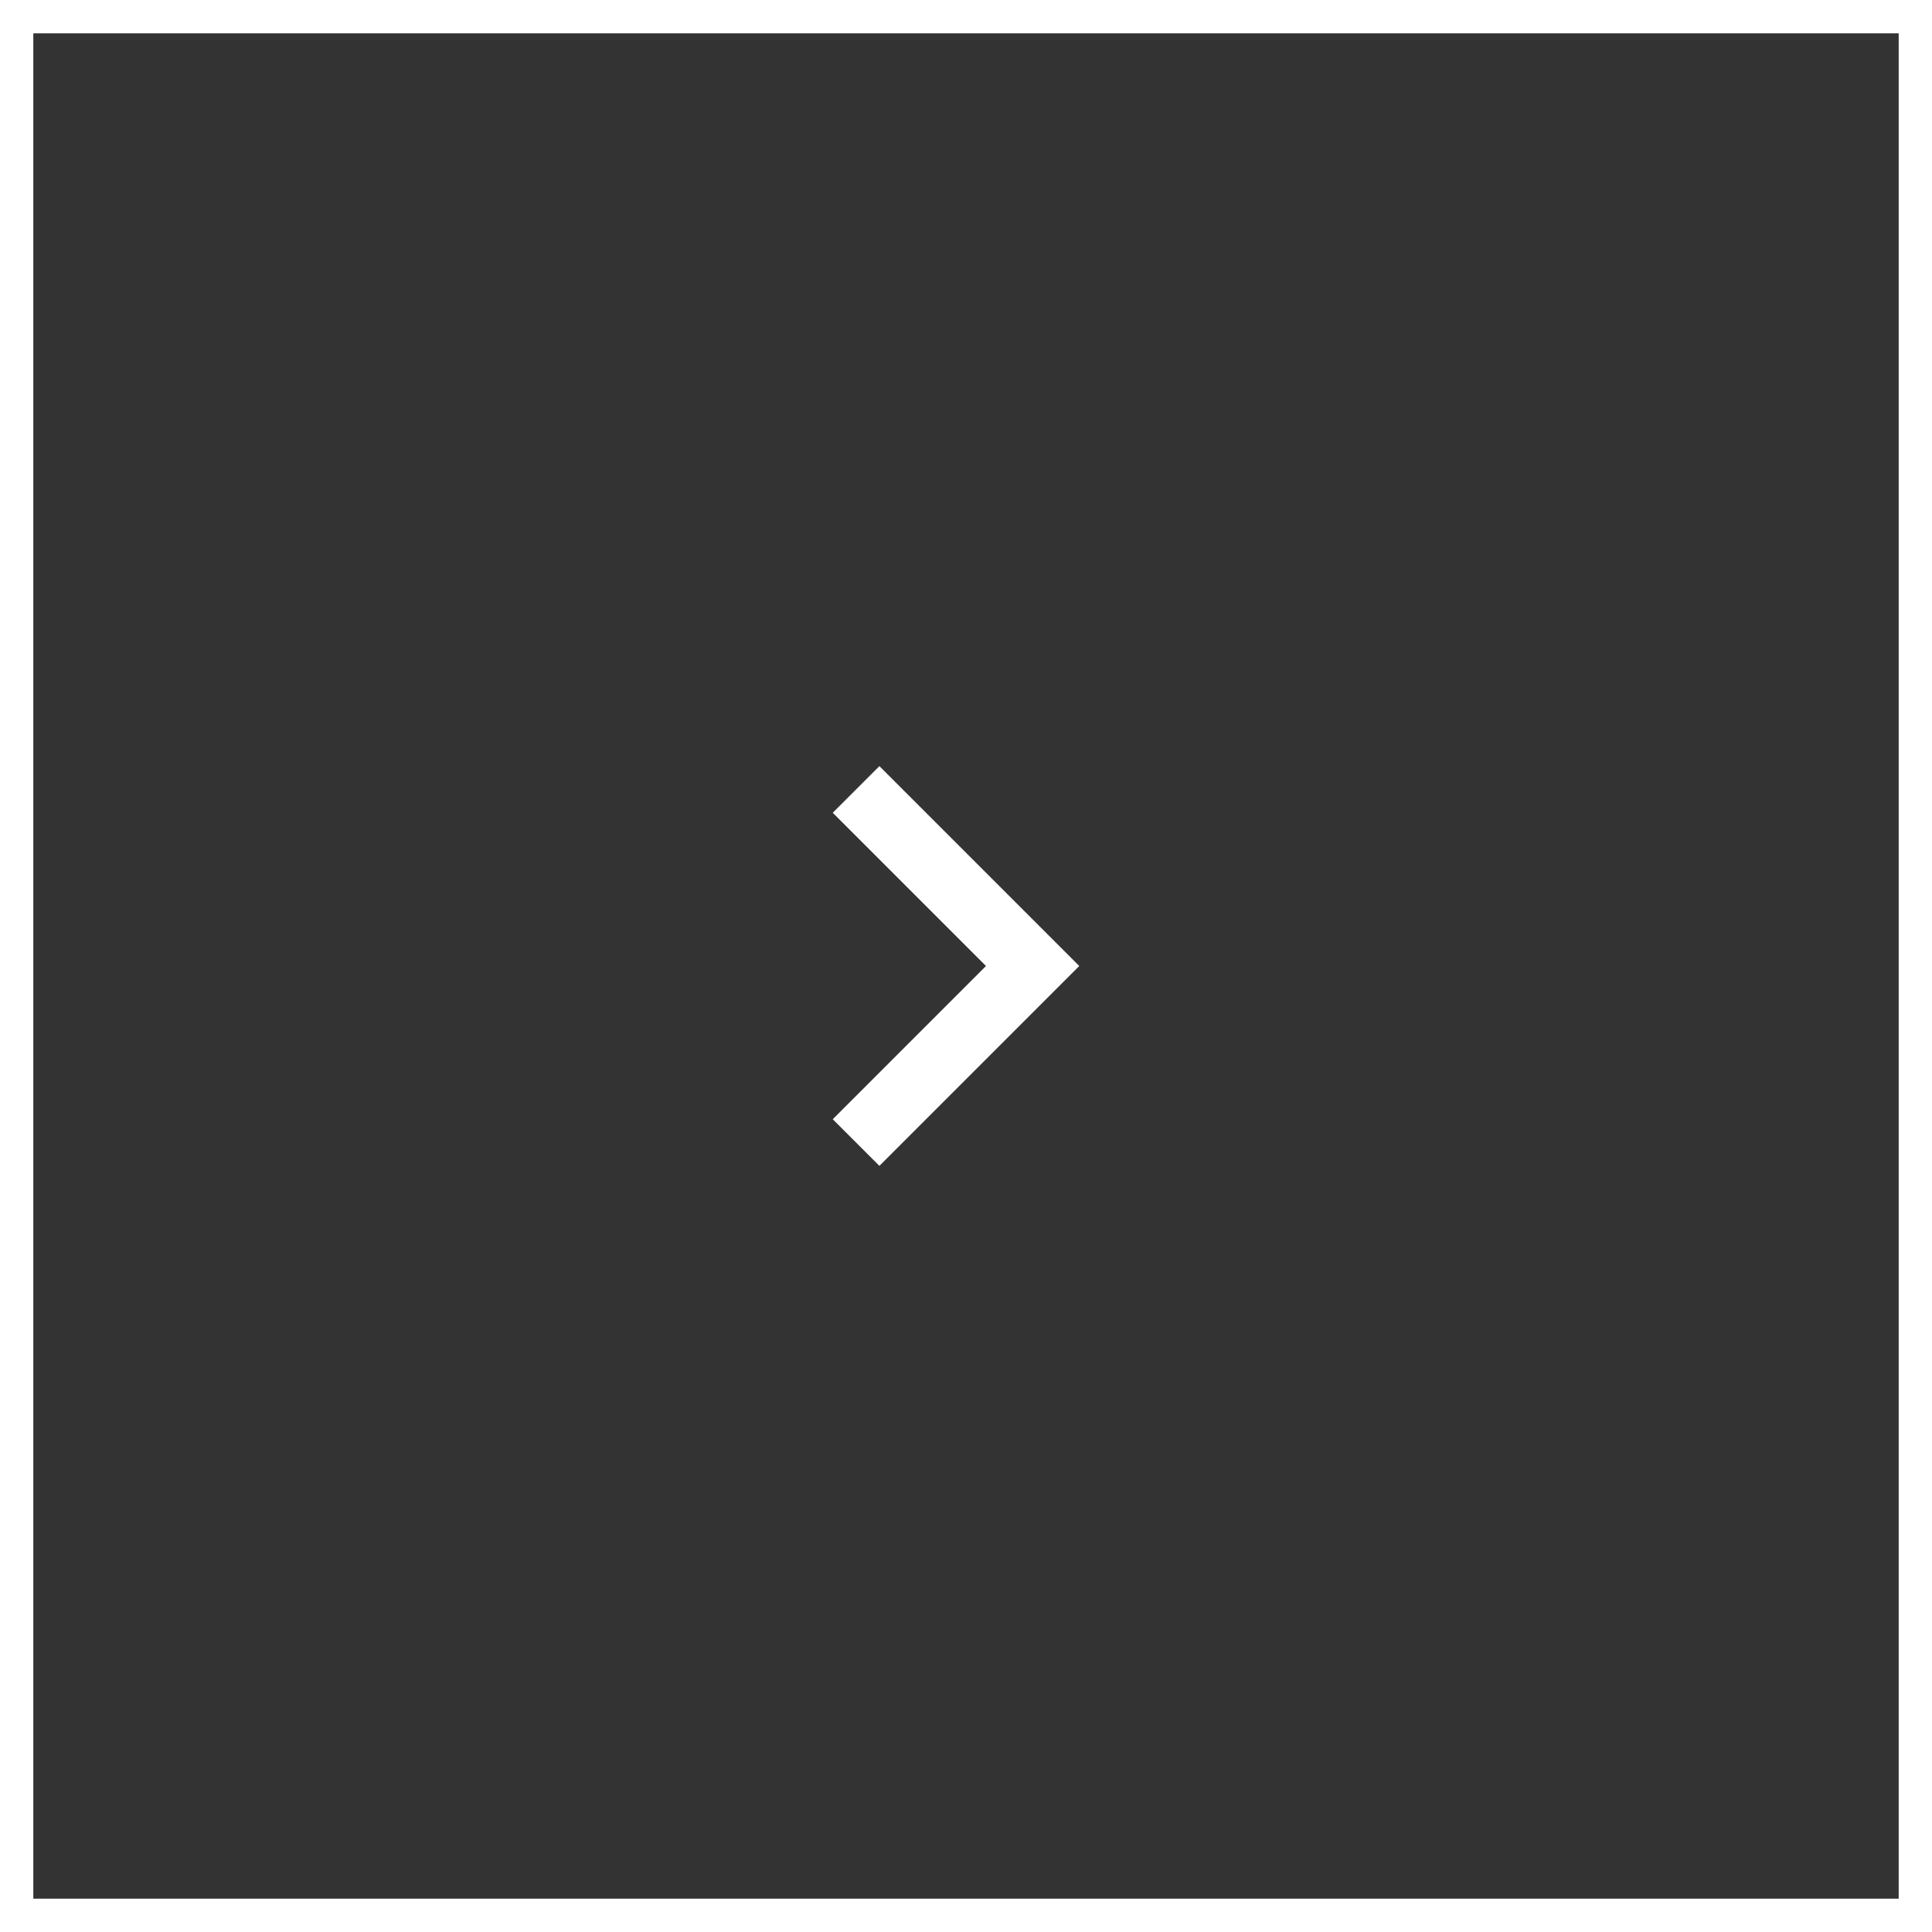 <?xml version="1.0" encoding="UTF-8"?> <svg xmlns="http://www.w3.org/2000/svg" width="58" height="58" viewBox="0 0 58 58" fill="none"><rect x="0" y="0" width="58" height="58" fill="#333333" stroke="none"/><rect x="0.5" y="57.5" width="57" height="57" transform="rotate(-90 0.5 57.5)" stroke="white"></rect><mask id="mask0_122_1140" style="mask-type:alpha" maskUnits="userSpaceOnUse" x="17" y="17" width="24" height="24"><rect x="17" y="41" width="24" height="24" transform="rotate(-90 17 41)" fill="#D9D9D9"></rect></mask><g mask="url(#mask0_122_1140)"><path d="M32.4 29L26.4 35L25 33.6L29.6 29L25 24.4L26.4 23L32.4 29Z" fill="white"></path></g></svg> 